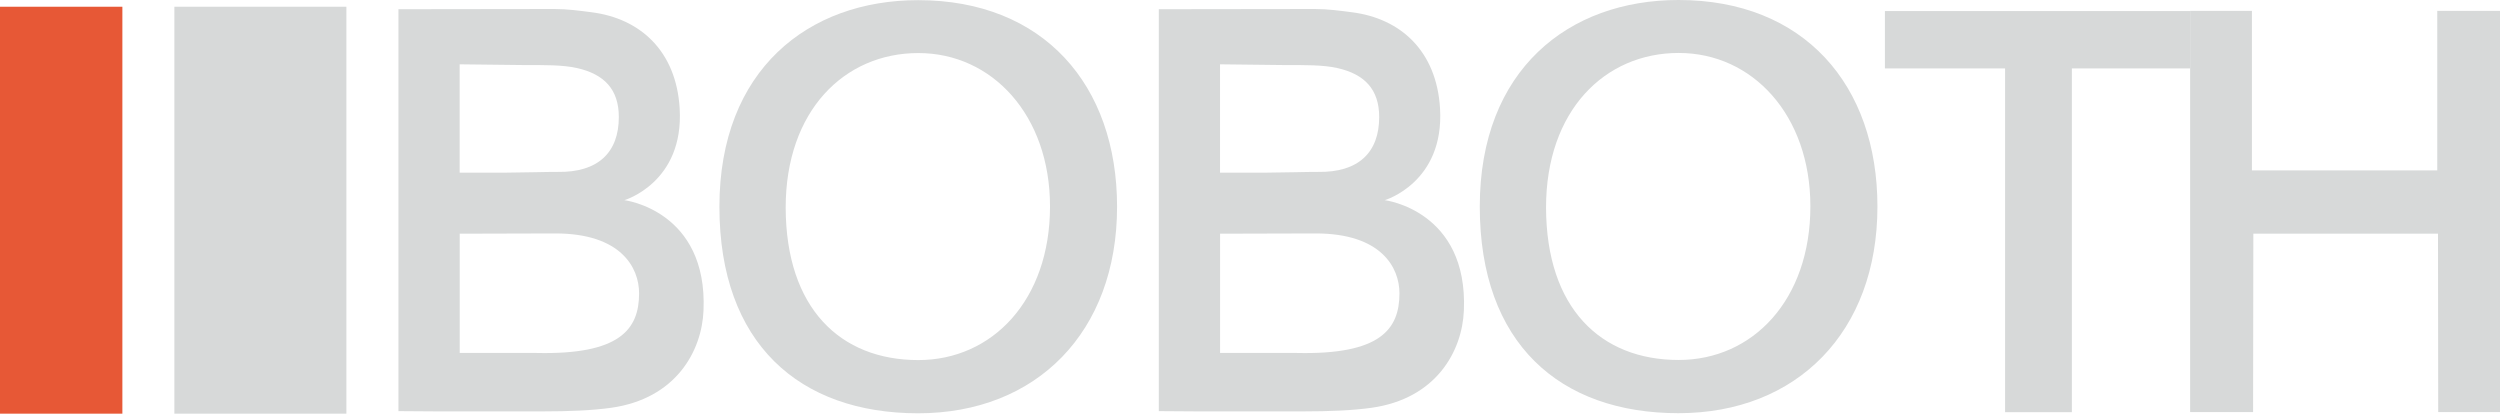 <?xml version="1.0" encoding="UTF-8"?>
<svg id="Layer_1" data-name="Layer 1" xmlns="http://www.w3.org/2000/svg" viewBox="0 0 474.97 78.59" >
  <defs>
    <style>
      .cls-1 {
        fill: #d7d9d9;
      }

      .cls-1, .cls-2 {
        stroke-width: 0px;
      }

      .cls-2 {
        fill: #e75836;
      }
    </style>
  </defs>
  <rect class="cls-1" x="33.13" y="1.28" width="32.68" height="77.31"/>
  <rect class="cls-2" y="1.28" width="23.25" height="77.31"/>
  <path class="cls-1" d="m133.66,58.99c-.32,7.75-5.26,16.77-17.58,18.49-3.58.5-7.93.68-12.96.68h-20.21l-7.21-.05V1.75l29.64-.04c2.47,0,4.82.33,7.06.62,9.2,1.17,16.08,7.32,16.73,18.28.84,14.08-10.5,17.42-10.5,17.42,0,0,15.84,1.94,15.03,20.97Zm-46.32-26.19h8.88c2.22,0,8.34-.16,9.7-.14,7.74.14,11.65-3.72,11.65-10.42,0-5.29-2.81-8.14-7.9-9.3-2.77-.63-6.22-.58-10.25-.58l-12.09-.14v20.57Zm34.08,22.93c0-4.89-3.44-11.38-15.91-11.38l-18.17.05v22.66h14.59c15.77.36,19.49-4.44,19.49-11.33Z"/>
  <path class="cls-1" d="m212.23,39.27c0,23.79-15.27,39.25-37.8,39.25s-37.75-13.23-37.75-39.25S153.59.03,174.43.03c23.84,0,37.8,16.13,37.8,39.25Zm-12.74-.05c0-17.31-10.97-29.14-25.02-29.14s-25.2,10.97-25.2,29.37c.05,19.12,10.38,28.96,25.2,28.96,14.05,0,25.02-11.38,25.02-29.19Z"/>
  <path class="cls-1" d="m278.12,58.99c-.32,7.75-5.26,16.77-17.58,18.49-3.58.5-7.93.68-12.96.68h-20.21l-7.21-.05V1.75l29.64-.04c2.47,0,4.82.33,7.06.62,9.2,1.17,16.08,7.32,16.73,18.28.84,14.08-10.5,17.42-10.5,17.42,0,0,15.84,1.94,15.03,20.97Zm-46.32-26.19h8.88c2.22,0,8.34-.16,9.7-.14,7.74.14,11.65-3.72,11.65-10.42,0-5.29-2.81-8.14-7.9-9.3-2.77-.63-6.22-.58-10.25-.58l-12.09-.14v20.57Zm34.08,22.93c0-4.89-3.44-11.38-15.91-11.38l-18.17.05v22.66h14.59c15.77.36,19.49-4.44,19.49-11.33Z"/>
  <path class="cls-1" d="m356.69,39.25c0,23.79-15.27,39.25-37.8,39.25s-37.75-13.23-37.75-39.25S298.04,0,318.89,0c23.84,0,37.8,16.13,37.8,39.25Zm-12.74-.05c0-17.31-10.97-29.14-25.02-29.14s-25.2,10.97-25.2,29.37c.05,19.12,10.38,28.96,25.2,28.96,14.05,0,25.02-11.38,25.02-29.19Z"/>
  <path class="cls-1" d="m416.1,2.1v10.9h-22.47v65.31h-12.69V13h-22.83V2.1h57.99Z"/>
  <path class="cls-1" d="m474.97,2.07v76.22h-11.74l-.04-33.9h-35.08l-.05,33.9h-11.96V2.07h11.74v30.31h35.21V2.07h11.92Z"/>
</svg>